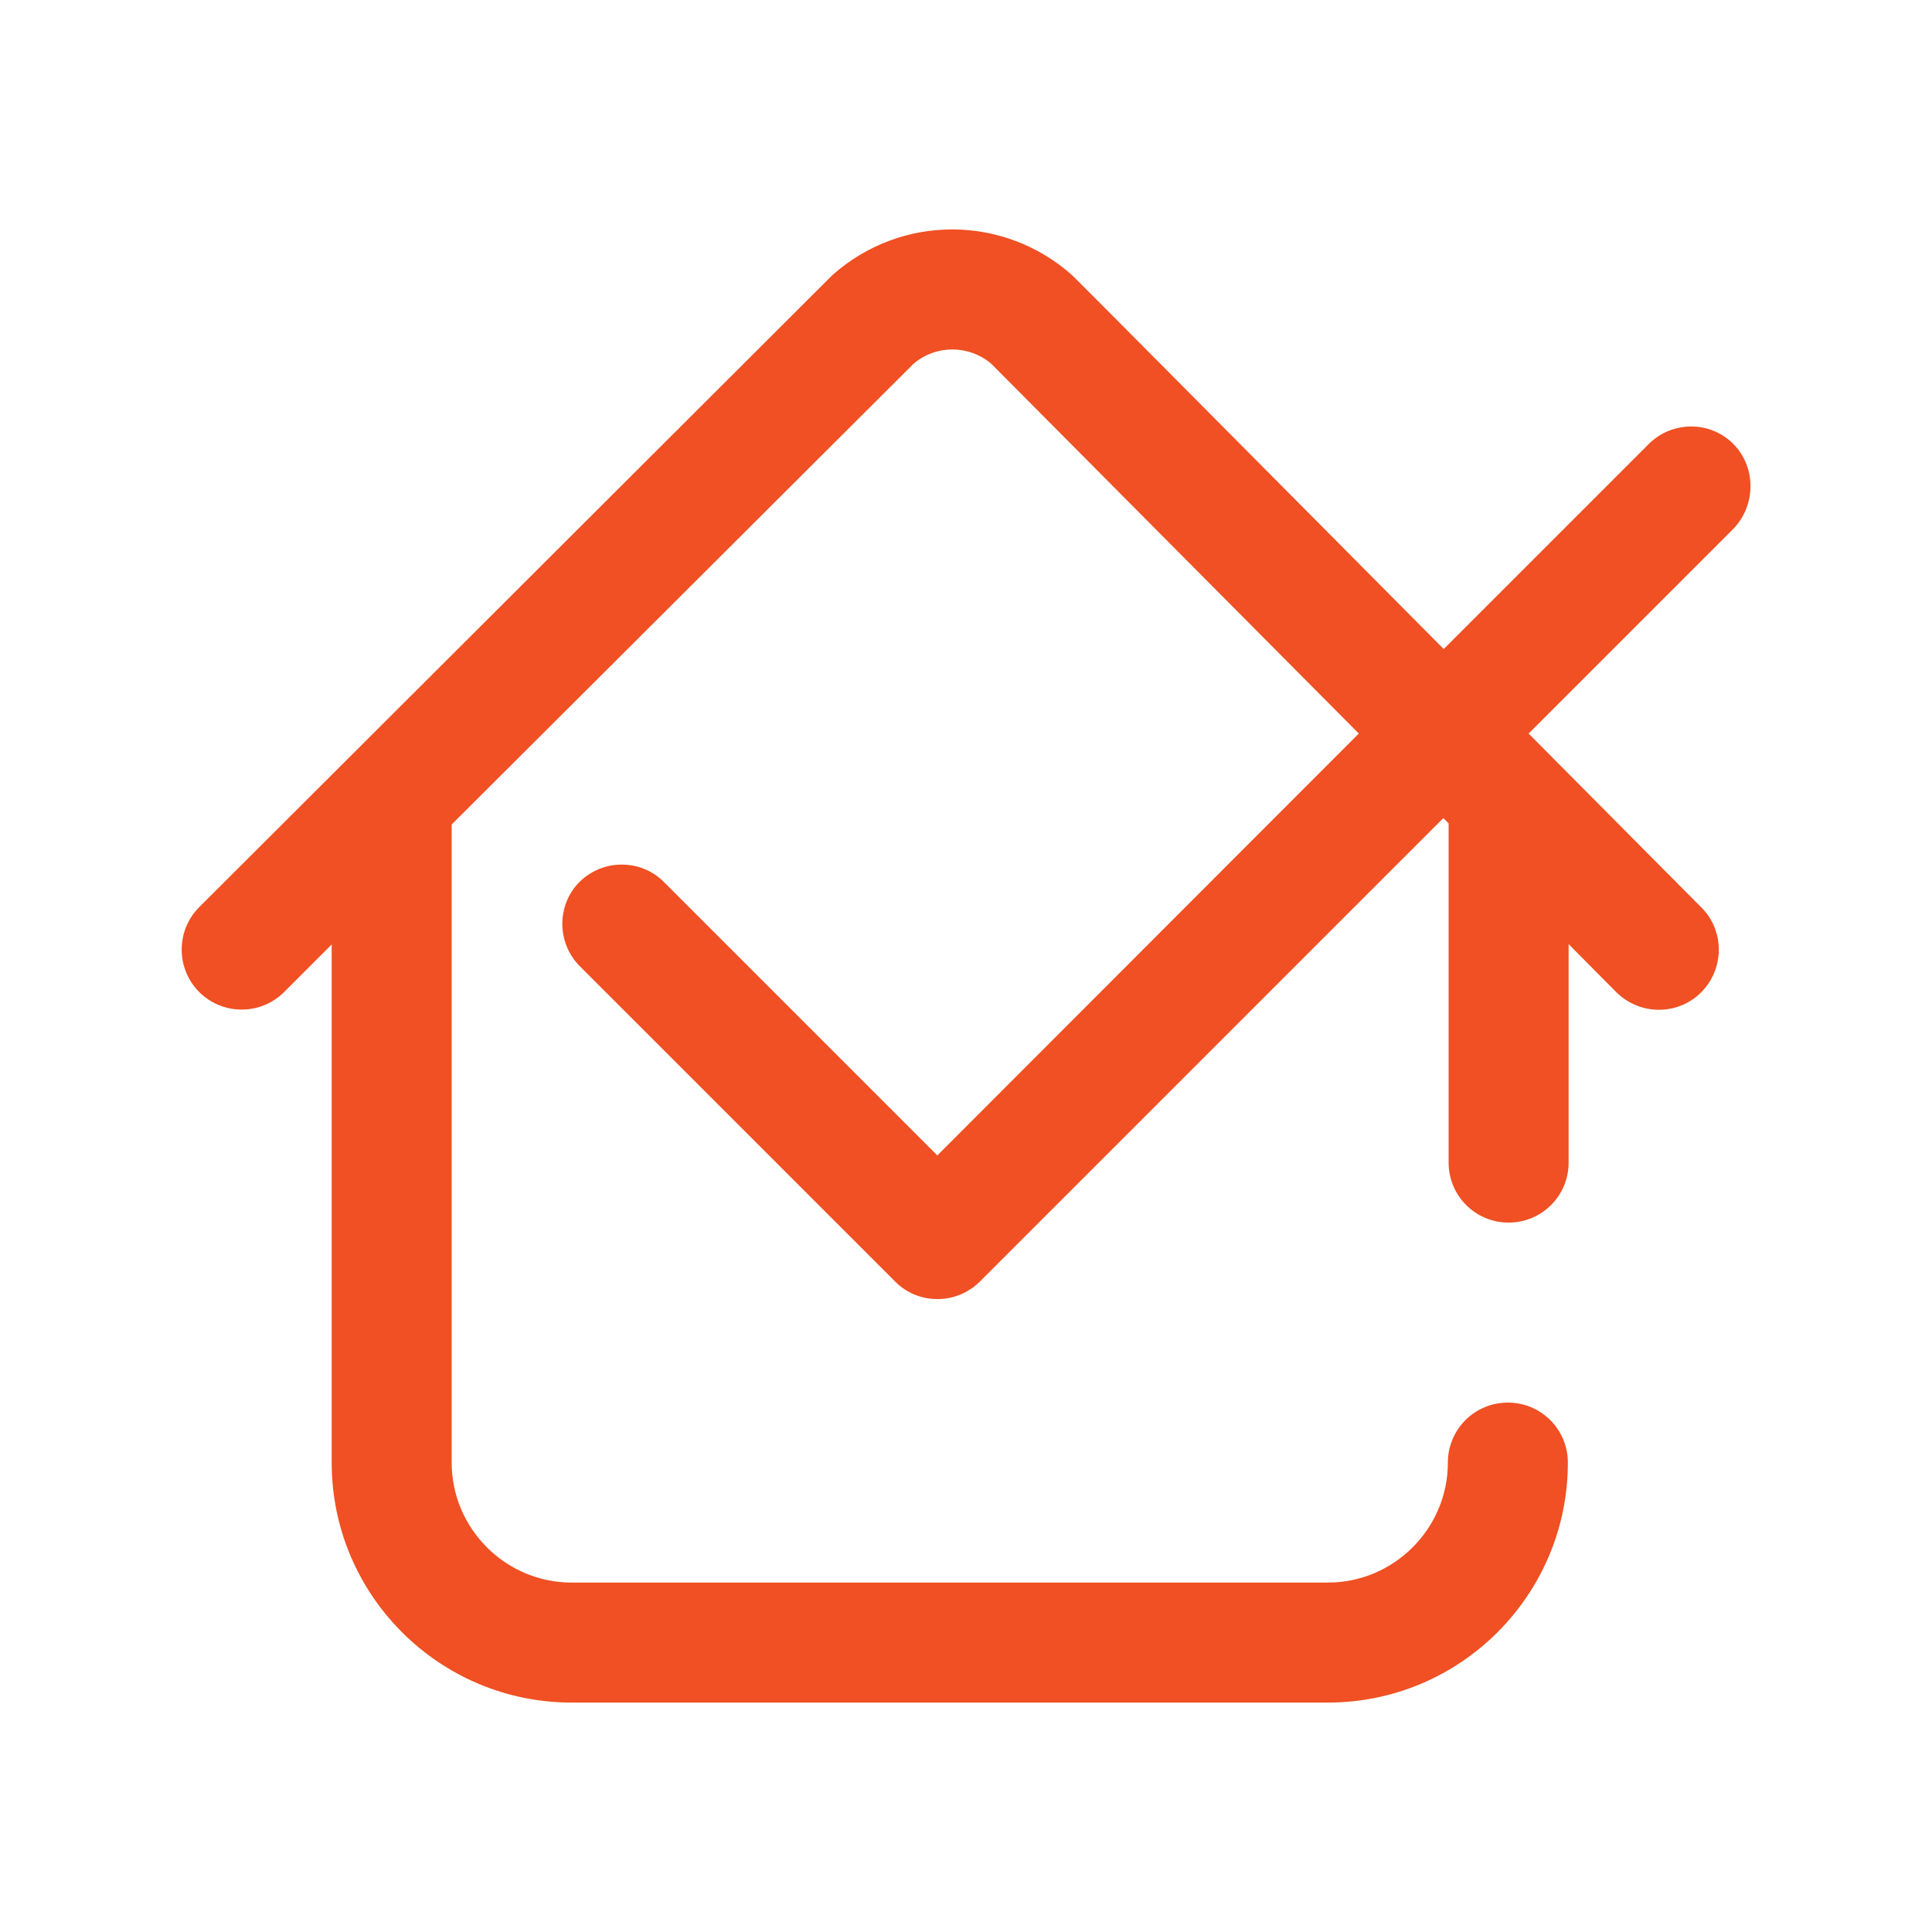 <svg xmlns="http://www.w3.org/2000/svg" xmlns:xlink="http://www.w3.org/1999/xlink" id="Layer_1" x="0px" y="0px" viewBox="0 0 512 512" style="enable-background:new 0 0 512 512;" xml:space="preserve"><style type="text/css">	.st0{fill:#F05023;}</style><g>	<path class="st0" d="M459.3,117.6c-6.1-6.1-16.1-6.1-22.3,0l-54.4,54.4c-45.9-46.2-98.2-98.9-98.4-99  c-18.1-16.2-45.4-16.3-63.6-0.1C220.5,73,52.8,240.4,52.8,240.4c-6.2,6.2-6.2,16.3,0,22.5c6.2,6.2,16.3,6.2,22.5,0l12.6-12.6v137.3  c0,35.1,28.5,63.6,63.6,63.6h200.4c35.1,0,63.6-28.5,63.6-63.6c0-8.8-7.1-15.9-15.9-15.9c-8.8,0-15.9,7.1-15.9,15.9  c0,17.5-14.3,31.8-31.8,31.8H151.5c-17.5,0-31.8-14.3-31.8-31.8V219c0-0.2,0-0.3,0-0.5L242.1,96.4c6-5.1,14.7-5,20.6,0l97.4,98  L248.4,306.2l-72.5-72.5c-6.1-6.1-16.1-6.1-22.3,0c-6.1,6.1-6.1,16.1,0,22.3l83.7,83.7c6.1,6.1,16.1,6.1,22.3,0l122.9-122.9  l1.4,1.4v89.9c0,8.8,7.1,15.9,15.9,15.9c8.8,0,15.9-7.1,15.9-15.9v-57.9l12.6,12.7c3.1,3.1,7.2,4.7,11.3,4.7  c4.1,0,8.1-1.5,11.2-4.6c6.2-6.2,6.3-16.3,0.1-22.5c0,0-19.9-20-45.8-46.1l54.4-54.4C465.4,133.7,465.4,123.7,459.3,117.6z"></path></g></svg>